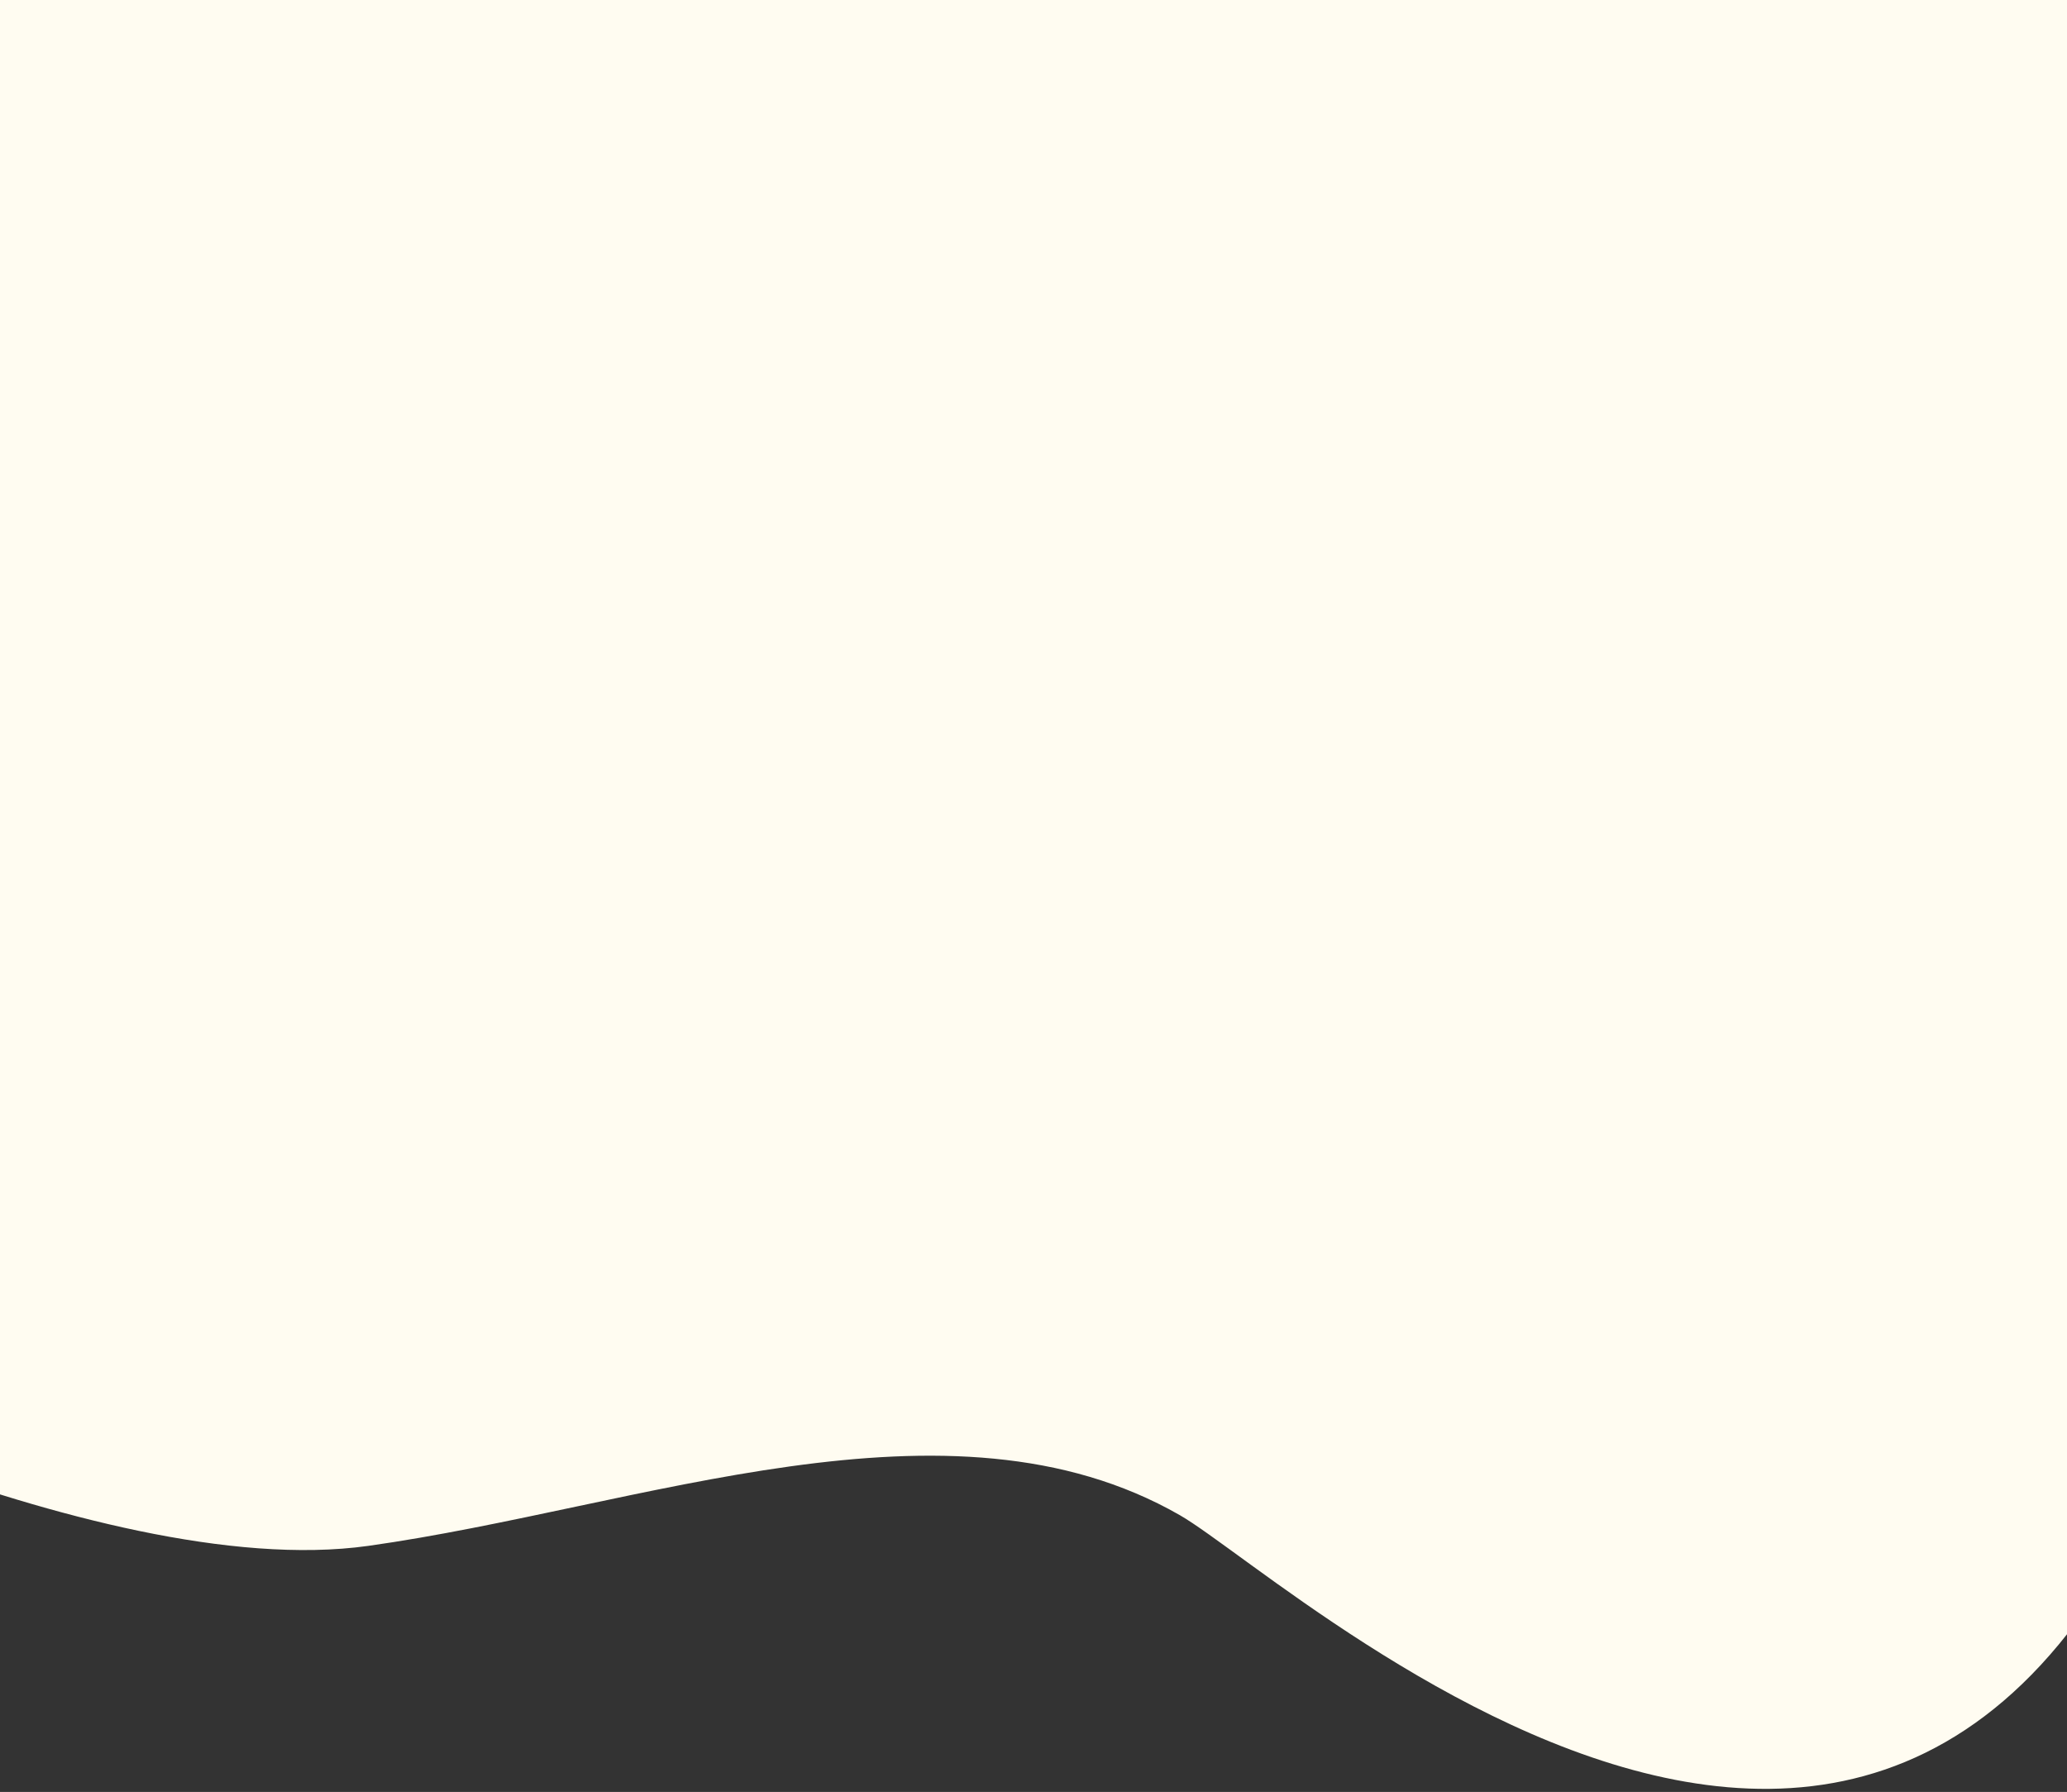 <svg xmlns="http://www.w3.org/2000/svg" width="638" height="553" viewBox="0 0 638 553" fill="none"><rect x="0" y="0" width="638" height="553" fill="#333333" stroke="none"/><path d="M-112 415.45C-112 415.45 29.36 488.911 113.68 477.063C198 465.214 292.836 426.694 364.161 467.584C401.361 488.911 624.561 697.863 694.001 366.1C791.825 -101.248 659.281 -669.891 659.281 -669.891L-57.44 -677L-112 415.45Z" fill="#FFFCF1"></path></svg>